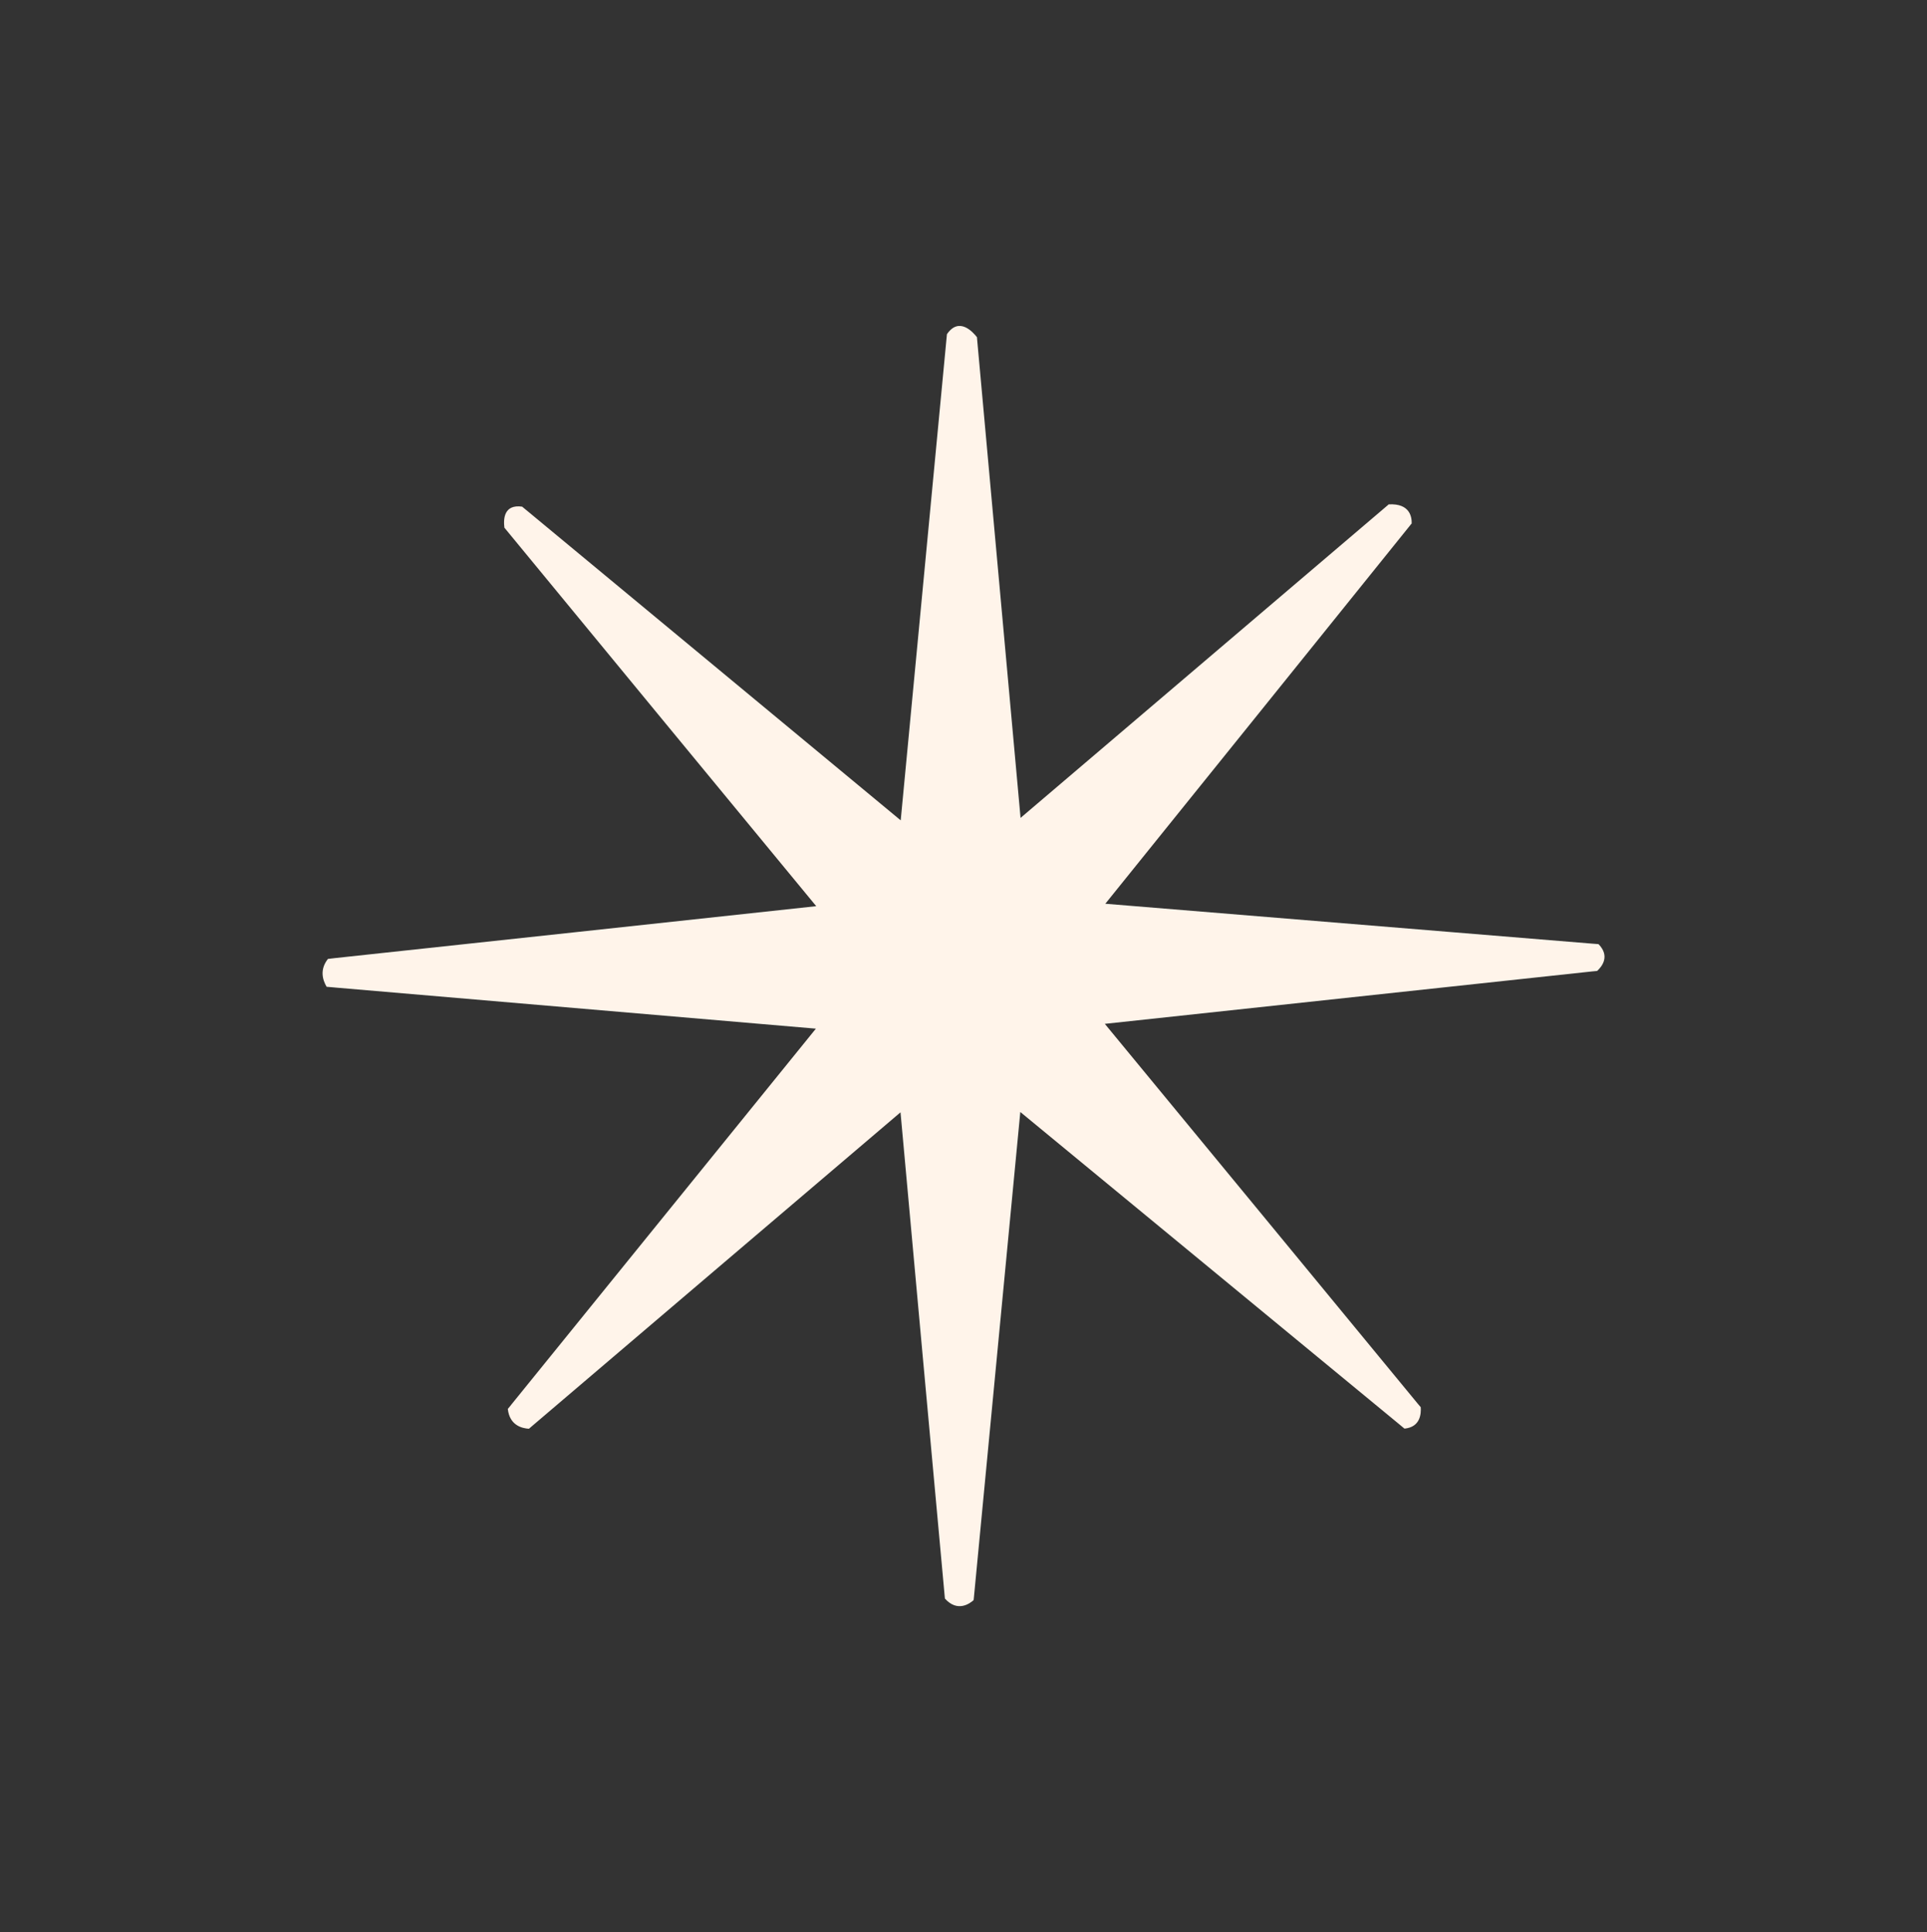 <svg viewBox="0 0 1196.99 1200.45" xmlns="http://www.w3.org/2000/svg" data-name="Layer 1" id="Layer_1">
  <rect x="0" y="0" width="1196.99" height="1200.45" fill="#333333" stroke="none"/>
  <defs>
    <style>
      .cls-1 {
        fill: #fff4ea;
      }
    </style>
  </defs>
  <path d="M324.36,314.81c1.6,1.29,3.17,2.64,4.77,3.93,75.83,62.88,152.03,126.05,230.36,190.94,9.67-101.56,19.08-200.39,28.39-298.63,.12-1.16,.21-2.25,.33-3.41,7.57-11.09,16.24-1.24,18.65,1.87,0,.5,.1,.96,.11,1.46,8.85,97.85,17.77,196.22,26.97,297.18,77.52-66.03,153.18-130.47,228.52-194.63l.02-.06c.02-.06,.09-.04,.11-.1,13.42-.76,14.4,8.14,14.3,11.85l-.02,.06c-.36,.35-.68,.79-.97,1.16-62.23,77.36-124.9,155.12-189.31,235.06,102.85,8.43,202.88,16.62,302.3,24.78,1.36,.13,2.67,.24,4.05,.31,7.25,7.42,2.24,13.81-.84,16.66-.96,.1-1.99,.18-2.95,.28-99.76,10.76-200.02,21.53-302.87,32.59,65.93,80.03,130.26,158.05,194.22,235.79,.65,.83,1.33,1.6,2.01,2.38,.28,4.01-.14,12.34-10.1,13.31-1.38-1.13-2.8-2.35-4.18-3.48-77.33-63.7-154.98-127.68-234.45-193.24-9.75,101.74-19.28,201.59-28.78,301.16-.07,.68-.16,1.42-.22,2.11-2.37,2.15-10.03,7.74-17.82-.96l-.13-1.26c-9.11-98.94-18.12-198.48-27.46-300.85-77.8,66.2-153.38,130.61-228.63,194.73-.75,.62-1.43,1.26-2.18,1.87-4.29-.26-11.99-2.05-13.12-12.3,.7-.85,1.43-1.76,2.13-2.61l.02-.06c62.4-77.08,125.13-154.46,189.22-233.61-100.98-8.66-199.98-17.14-298.59-25.54l-.06-.02c-1.78-.16-3.49-.29-5.27-.45-2.64-4.48-4.3-10.82,.82-17.31,1.43-.2,2.83-.33,4.32-.51,98.33-10.56,197.21-21.26,298.99-32.26-64.72-78.47-127.89-155.18-190.71-231.53-1-1.19-1.98-2.44-2.99-3.63-.67-5.3-.39-14.68,11.06-13.06Z" class="cls-1"></path>
</svg>